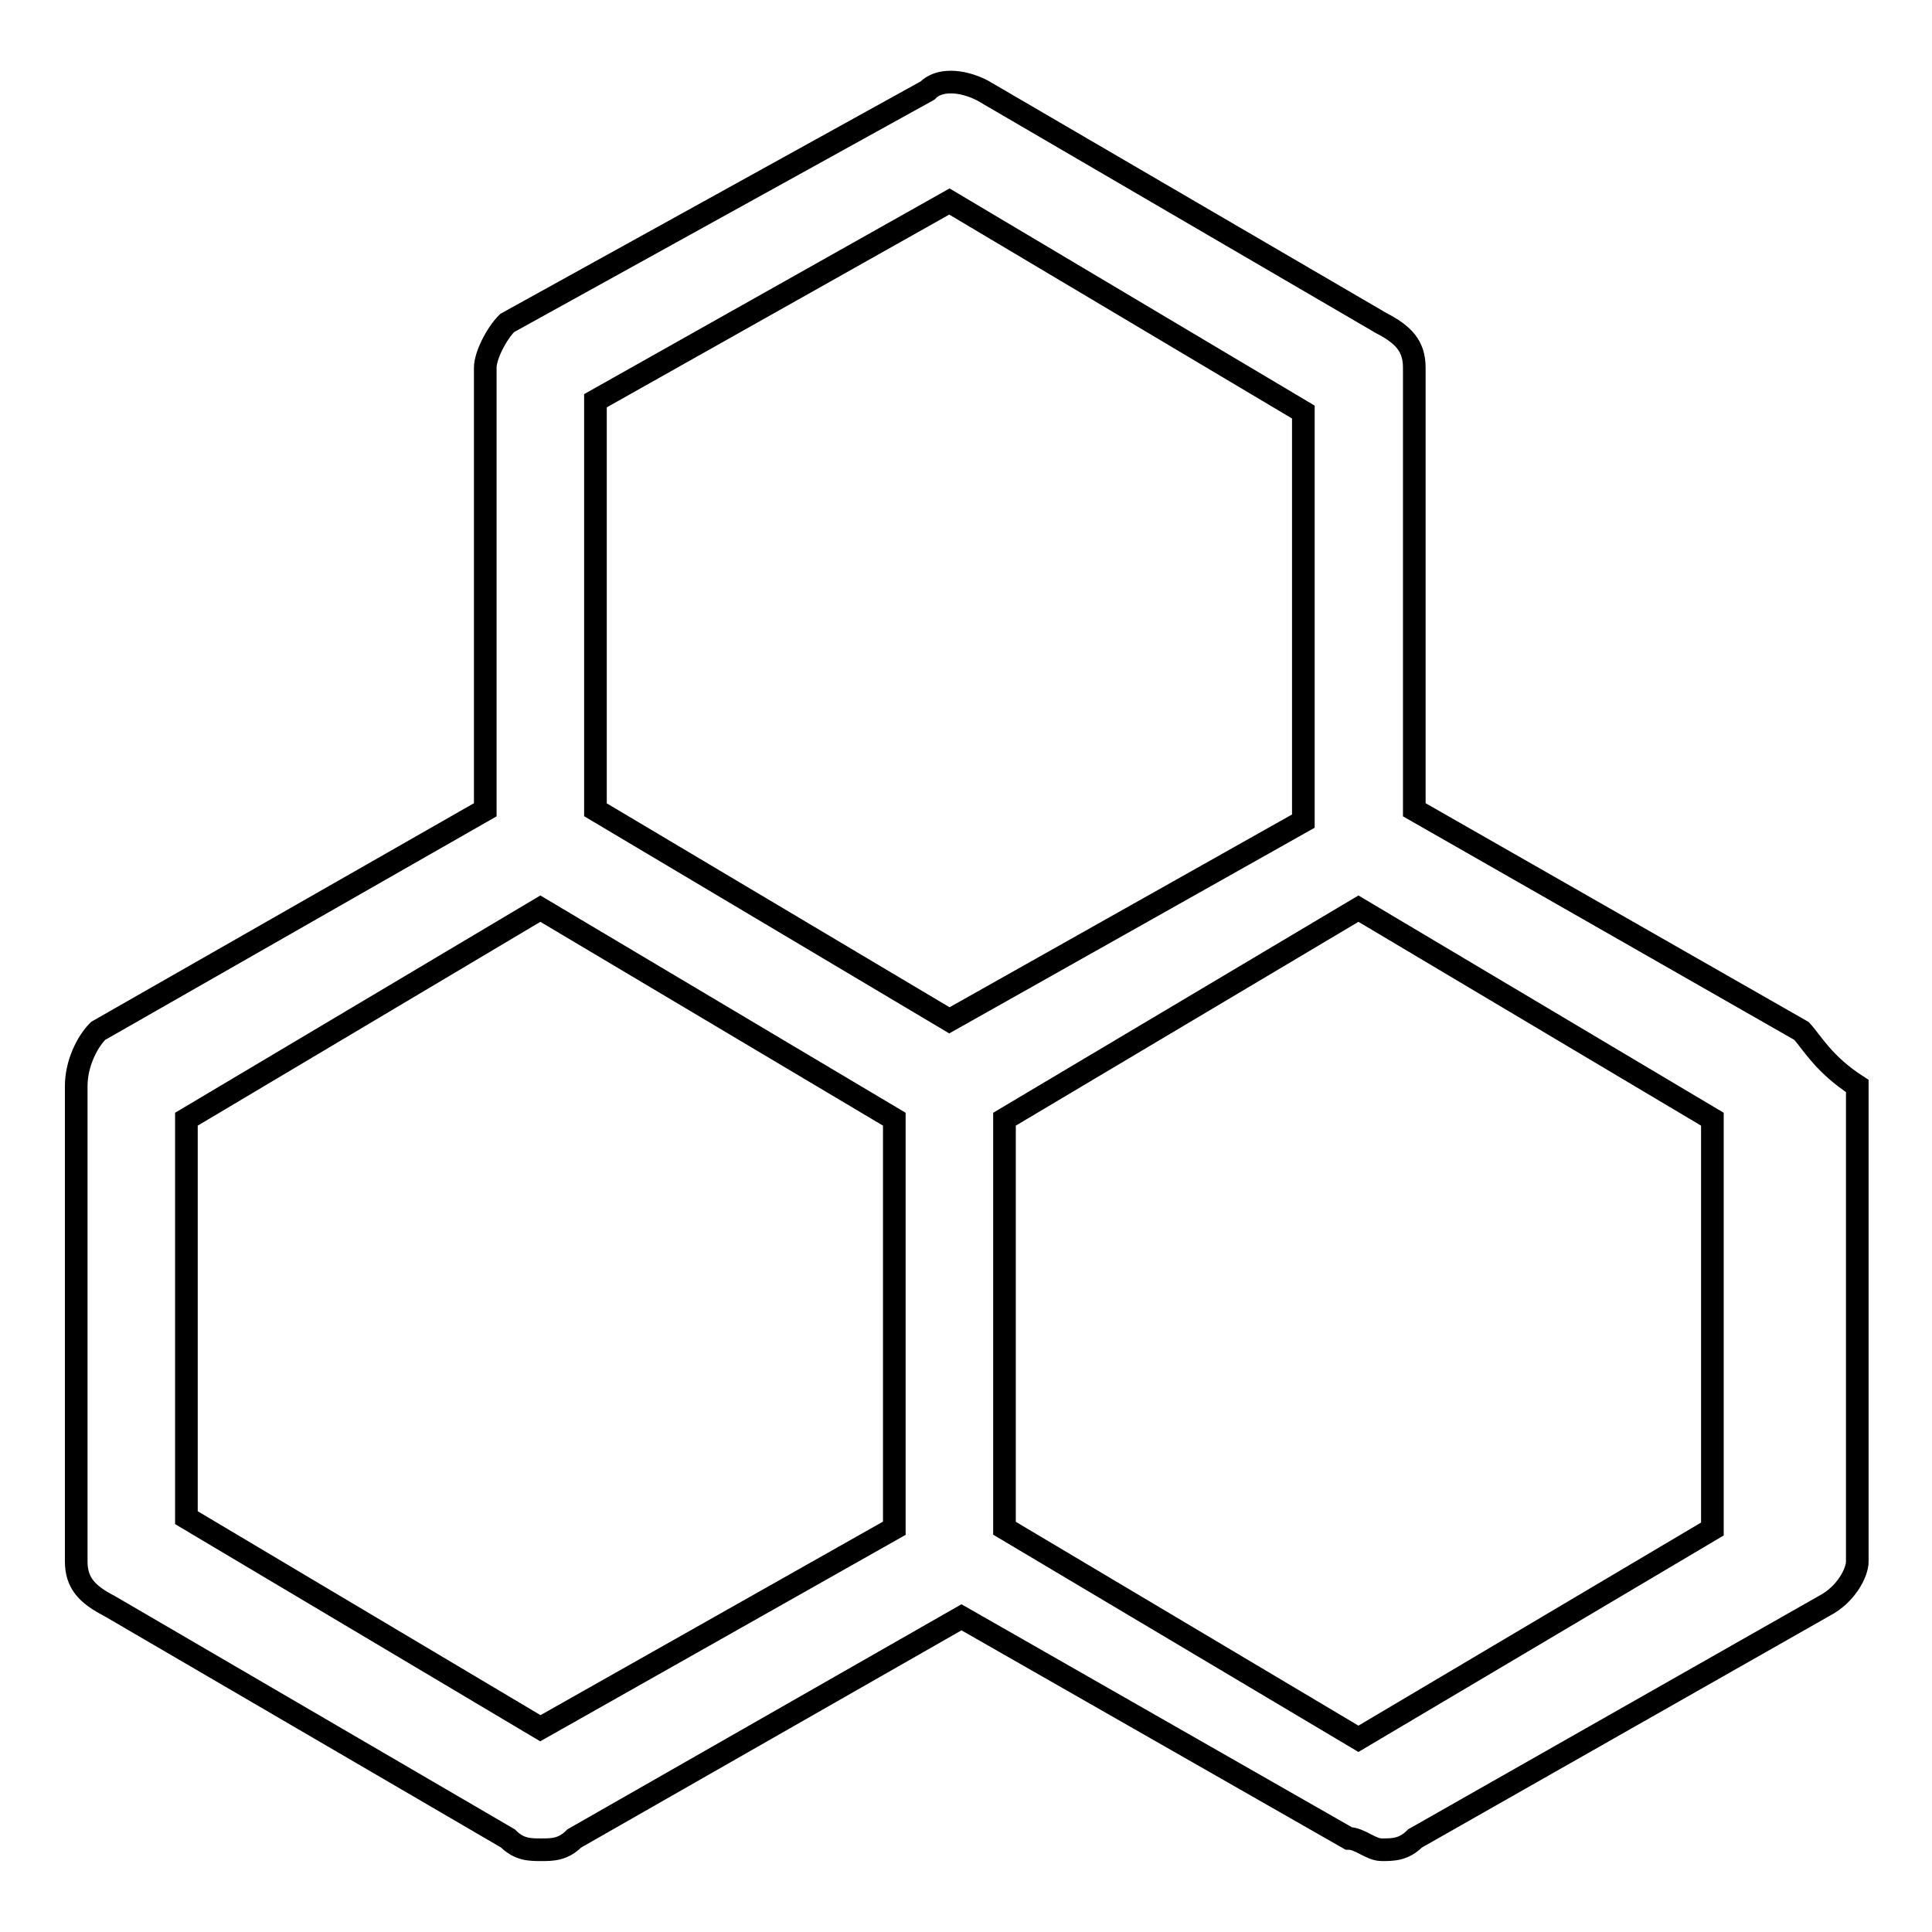 <?xml version="1.0" encoding="utf-8"?>
<!-- Svg Vector Icons : http://www.onlinewebfonts.com/icon -->
<!DOCTYPE svg PUBLIC "-//W3C//DTD SVG 1.1//EN" "http://www.w3.org/Graphics/SVG/1.1/DTD/svg11.dtd">
<svg version="1.1" xmlns="http://www.w3.org/2000/svg" xmlns:xlink="http://www.w3.org/1999/xlink" x="0px" y="0px" viewBox="0 0 256 256" enable-background="new 0 0 256 256" xml:space="preserve">
<g> <path stroke-width="3" fill-opacity="0" stroke="#000000"  d="M238.7,136.6l-51.3-29.3V48.7c0-2.9-1.5-4.4-4.4-5.9L130.2,12c-2.9-1.5-5.9-1.5-7.3,0L67.2,42.8 c-1.5,1.5-2.9,4.4-2.9,5.9v58.6l-51.3,29.3c-1.5,1.5-2.9,4.4-2.9,7.3v63c0,2.9,1.5,4.4,4.4,5.9l52.8,30.8c1.5,1.5,2.9,1.5,4.4,1.5 s2.9,0,4.4-1.5l51.3-29.3l51.3,29.3c1.5,0,2.9,1.5,4.4,1.5c1.5,0,2.9,0,4.4-1.5l54.2-30.8c2.9-1.5,4.4-4.4,4.4-5.9v-63 C241.6,141,240.1,138.1,238.7,136.6L238.7,136.6z M125.8,26.7l46.9,27.9v54.2l-46.9,26.4l-46.9-27.9V53.1L125.8,26.7z M71.6,229 l-46.9-27.9v-52.8l46.9-27.9l46.9,27.9v54.2L71.6,229z M226.9,202.6L180,230.4l-46.9-27.9v-54.2l46.9-27.9l46.9,27.9V202.6z"/></g>
</svg>